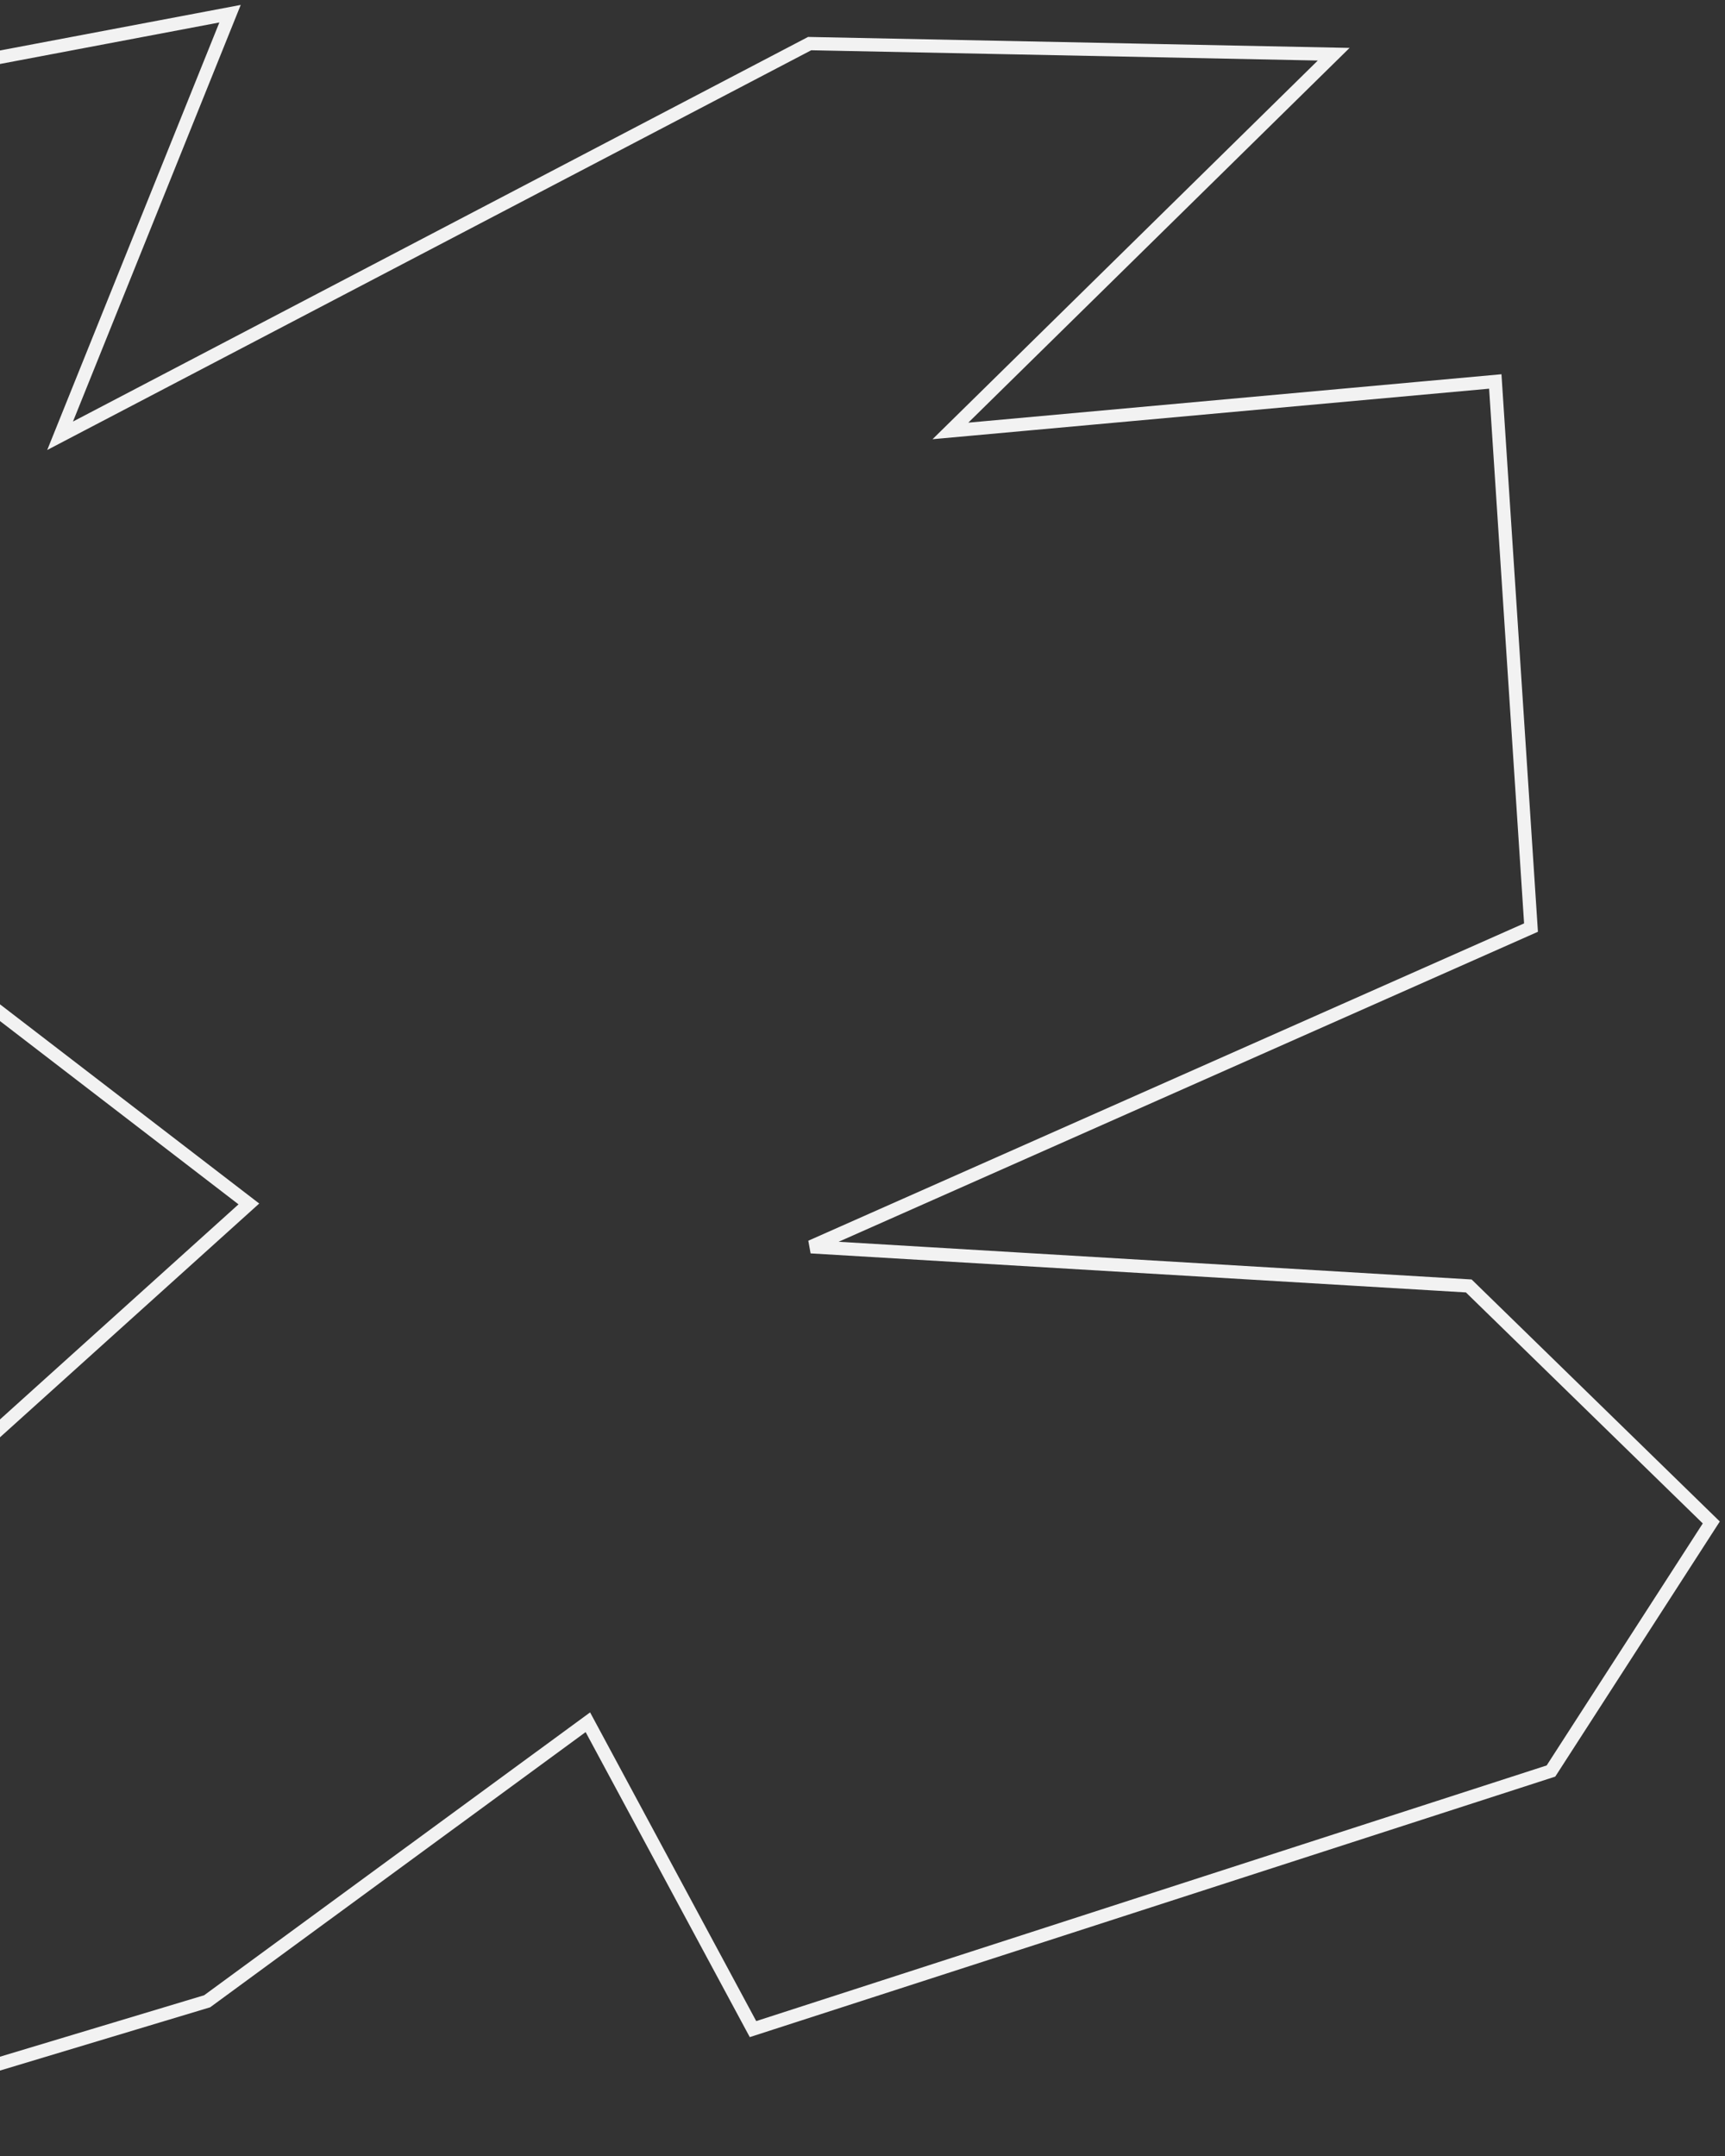 <?xml version="1.0" encoding="UTF-8"?> <svg xmlns="http://www.w3.org/2000/svg" width="260" height="325" viewBox="0 0 260 325" fill="none"><rect x="0" y="0" width="260" height="325" fill="#333333" stroke="none"/> <path fill-rule="evenodd" clip-rule="evenodd" d="M-71.867 97.422L-68.277 21.551L34.674 2.064L9.058 65.689L122.034 6.572L201.021 8.173L143.251 64.96L225.377 57.503L230.76 139.826L122.237 187.942L221.38 193.847L257.933 229.499L233.768 266.968L113.495 305.872L88.606 259.615L31.218 301.679L-40.228 323.185L-30.714 243.016L37.511 181.484L-71.867 97.422Z" stroke="#F2F2F2" stroke-width="2"></path> </svg> 